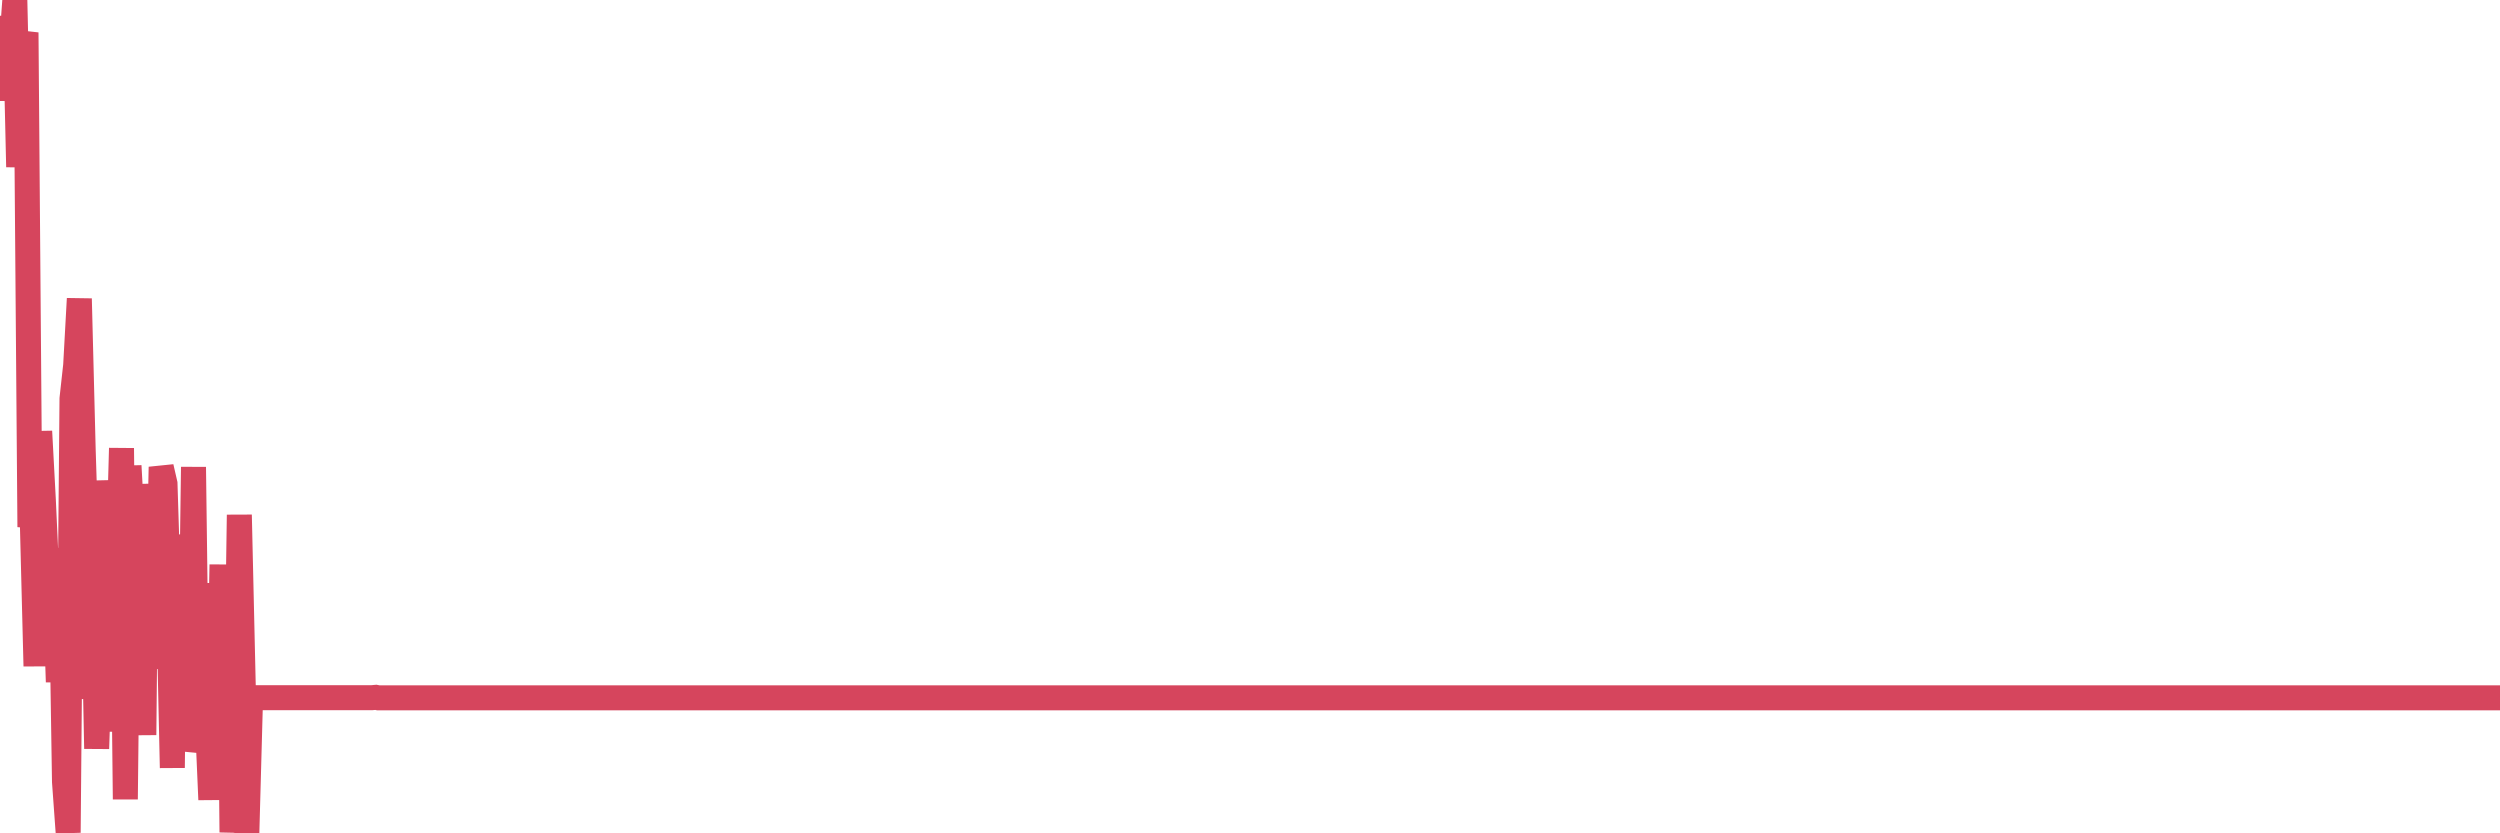 <?xml version="1.0"?><svg width="150px" height="50px" xmlns="http://www.w3.org/2000/svg" xmlns:xlink="http://www.w3.org/1999/xlink"> <polyline fill="none" stroke="#d6455d" stroke-width="1.5px" stroke-linecap="round" stroke-miterlimit="5" points="0.00,3.01 0.22,1.01 0.45,6.02 0.67,3.04 0.89,0.00 1.12,10.02 1.34,2.89 1.56,1.95 1.79,30.93 1.93,30.94 2.16,39.97 2.38,25.88 2.60,29.99 2.83,35.01 3.05,33.91 3.27,33.94 3.50,40.92 3.65,32.89 3.87,46.91 4.09,49.96 4.32,23.92 4.54,21.92 4.76,17.92 4.99,26.95 5.21,33.94 5.36,41.93 5.58,33.95 5.80,44.92 6.03,37.82 6.25,35.82 6.47,28.85 6.70,31.84 6.92,43.89 7.07,34.90 7.29,26.89 7.52,47.96 7.74,27.95 7.96,31.93 8.19,38.98 8.41,35.15 8.63,44.10 8.78,29.05 9.00,33.03 9.23,40.08 9.45,38.12 9.67,28.02 9.90,29.02 10.12,36.07 10.34,46.07 10.49,32.08 10.72,40.10 10.94,36.98 11.16,45.02 11.39,43.98 11.61,28.02 11.83,45.00 12.06,34.99 12.20,45.02 12.43,42.92 12.65,47.98 12.87,39.98 13.10,44.94 13.32,33.88 13.54,46.99 13.77,34.93 13.92,49.94 14.14,45.97 14.36,30.89 14.59,40.94 14.81,50.00 15.03,41.96 15.26,41.86 15.48,41.86 15.63,41.86 15.85,41.86 16.07,41.86 16.30,41.86 16.52,41.86 16.74,41.86 16.97,41.86 17.19,41.86 17.41,41.86 17.56,41.86 17.79,41.86 18.01,41.86 18.23,41.86 18.46,41.86 18.68,41.86 18.90,41.86 19.13,41.86 19.27,41.86 19.50,41.86 19.72,41.86 19.94,41.86 20.17,41.86 20.39,41.86 20.61,41.86 20.84,41.86 20.99,41.86 21.21,41.86 21.43,41.86 21.66,41.86 21.88,41.86 22.10,41.86 22.33,41.86 22.55,41.84 22.70,41.87 22.92,41.87 23.14,41.87 23.37,41.87 23.59,41.87 23.81,41.87 24.04,41.87 24.26,41.87 24.41,41.87 24.63,41.87 24.86,41.87 25.08,41.87 25.30,41.87 25.53,41.87 25.75,41.87 25.97,41.87 26.12,41.87 26.34,41.87 26.57,41.87 26.79,41.87 27.01,41.87 27.24,41.87 27.46,41.87 27.68,41.87 27.83,41.87 28.06,41.87 28.28,41.87 28.50,41.87 28.73,41.87 28.95,41.87 29.17,41.87 29.40,41.87 29.54,41.87 29.77,41.87 29.99,41.87 30.21,41.87 30.44,41.87 30.66,41.87 30.88,41.87 31.11,41.87 31.26,41.87 31.48,41.87 31.70,41.87 31.93,41.87 32.15,41.87 32.37,41.87 32.60,41.87 32.82,41.87 33.04,41.87 33.19,41.87 33.41,41.87 33.64,41.87 33.86,41.87 34.08,41.87 34.31,41.87 34.53,41.87 34.75,41.87 34.90,41.87 35.13,41.87 35.35,41.87 35.57,41.87 35.80,41.87 36.02,41.87 36.24,41.87 36.46,41.87 36.61,41.87 36.84,41.87 37.06,41.87 37.28,41.87 37.51,41.87 37.73,41.87 37.95,41.87 38.18,41.87 38.33,41.87 38.55,41.87 38.77,41.87 39.00,41.87 39.22,41.87 39.44,41.87 39.66,41.87 39.89,41.87 40.04,41.87 40.26,41.87 40.48,41.87 40.71,41.87 40.93,41.87 41.15,41.87 41.38,41.87 41.60,41.87 41.75,41.87 41.97,41.87 42.20,41.87 42.42,41.87 42.64,41.87 42.86,41.87 43.09,41.87 43.31,41.87 43.46,41.87 43.68,41.87 43.91,41.87 44.13,41.87 44.35,41.87 44.58,41.87 44.80,41.87 45.02,41.87 45.17,41.87 45.40,41.87 45.62,41.87 45.84,41.87 46.06,41.87 46.29,41.87 46.51,41.87 46.73,41.87 46.88,41.87 47.11,41.87 47.33,41.87 47.55,41.87 47.78,41.87 48.00,41.87 48.22,41.87 48.45,41.87 48.67,41.87 48.82,41.87 49.04,41.87 49.26,41.87 49.49,41.87 49.71,41.87 49.93,41.87 50.16,41.87 50.38,41.87 50.53,41.87 50.75,41.87 50.98,41.87 51.20,41.87 51.42,41.87 51.65,41.87 51.87,41.87 52.09,41.87 52.24,41.87 52.46,41.87 52.69,41.87 52.91,41.87 53.13,41.87 53.36,41.87 53.58,41.87 53.80,41.87 53.95,41.87 54.18,41.87 54.40,41.87 54.62,41.87 54.85,41.87 55.07,41.87 55.29,41.87 55.52,41.87 55.66,41.87 55.89,41.87 56.11,41.87 56.33,41.87 56.56,41.87 56.78,41.87 57.00,41.87 57.23,41.87 57.38,41.87 57.60,41.87 57.82,41.87 58.05,41.87 58.27,41.87 58.49,41.87 58.72,41.87 58.94,41.87 59.09,41.87 59.31,41.87 59.53,41.87 59.76,41.87 59.98,41.87 60.20,41.87 60.43,41.87 60.65,41.87 60.80,41.87 61.02,41.87 61.25,41.87 61.47,41.87 61.69,41.87 61.92,41.87 62.14,41.87 62.36,41.87 62.51,41.87 62.73,41.87 62.96,41.87 63.18,41.87 63.40,41.87 63.63,41.87 63.85,41.87 64.07,41.87 64.22,41.87 64.45,41.87 64.67,41.87 64.89,41.87 65.12,41.87 65.34,41.87 65.56,41.87 65.79,41.87 66.01,41.87 66.16,41.87 66.38,41.87 66.60,41.87 66.83,41.87 67.05,41.87 67.27,41.87 67.50,41.87 67.72,41.87 67.87,41.87 68.09,41.87 68.32,41.87 68.54,41.87 68.76,41.87 68.99,41.87 69.21,41.87 69.43,41.87 69.58,41.87 69.80,41.87 70.03,41.87 70.25,41.87 70.47,41.87 70.70,41.87 70.92,41.87 71.14,41.87 71.29,41.87 71.52,41.87 71.74,41.87 71.96,41.87 72.19,41.87 72.41,41.87 72.63,41.87 72.86,41.87 73.00,41.87 73.23,41.87 73.45,41.87 73.67,41.87 73.90,41.87 74.12,41.87 74.34,41.87 74.57,41.87 74.72,41.87 74.94,41.87 75.16,41.87 75.39,41.87 75.61,41.87 75.83,41.87 76.06,41.87 76.28,41.87 76.43,41.87 76.65,41.87 76.87,41.87 77.10,41.87 77.32,41.87 77.54,41.87 77.77,41.87 77.99,41.87 78.14,41.87 78.36,41.87 78.59,41.87 78.81,41.87 79.03,41.87 79.26,41.87 79.48,41.87 79.70,41.87 79.85,41.87 80.07,41.87 80.30,41.87 80.52,41.87 80.74,41.87 80.97,41.87 81.19,41.87 81.41,41.87 81.64,41.87 81.79,41.87 82.01,41.87 82.23,41.87 82.46,41.87 82.68,41.87 82.90,41.87 83.13,41.87 83.35,41.87 83.50,41.87 83.72,41.87 83.94,41.87 84.17,41.87 84.39,41.87 84.61,41.87 84.84,41.87 85.06,41.87 85.21,41.87 85.43,41.87 85.66,41.87 85.88,41.87 86.10,41.87 86.33,41.87 86.55,41.87 86.77,41.87 86.92,41.87 87.14,41.87 87.37,41.87 87.59,41.87 87.81,41.87 88.04,41.87 88.26,41.87 88.48,41.87 88.63,41.87 88.86,41.87 89.08,41.87 89.30,41.87 89.53,41.87 89.75,41.87 89.97,41.87 90.19,41.87 90.34,41.87 90.57,41.87 90.79,41.87 91.01,41.87 91.24,41.87 91.46,41.87 91.68,41.87 91.91,41.87 92.06,41.87 92.28,41.87 92.50,41.87 92.73,41.87 92.95,41.87 93.17,41.87 93.39,41.87 93.62,41.87 93.77,41.87 93.99,41.87 94.21,41.87 94.44,41.87 94.66,41.87 94.88,41.87 95.11,41.87 95.33,41.87 95.48,41.87 95.70,41.87 95.93,41.87 96.15,41.87 96.37,41.87 96.59,41.87 96.82,41.87 97.04,41.87 97.26,41.87 97.41,41.87 97.64,41.87 97.86,41.87 98.08,41.87 98.31,41.87 98.53,41.87 98.75,41.87 98.98,41.87 99.13,41.87 99.35,41.87 99.57,41.87 99.79,41.87 100.02,41.87 100.24,41.87 100.46,41.87 100.69,41.87 100.84,41.87 101.06,41.87 101.28,41.87 101.51,41.87 101.73,41.87 101.95,41.87 102.18,41.87 102.40,41.87 102.55,41.87 102.77,41.87 102.99,41.87 103.22,41.87 103.44,41.87 103.66,41.87 103.89,41.87 104.11,41.87 104.26,41.87 104.48,41.87 104.71,41.87 104.93,41.87 105.15,41.87 105.38,41.87 105.60,41.87 105.82,41.87 105.97,41.87 106.19,41.87 106.42,41.87 106.64,41.87 106.86,41.87 107.09,41.87 107.31,41.87 107.53,41.87 107.68,41.87 107.91,41.87 108.13,41.87 108.35,41.87 108.58,41.87 108.80,41.87 109.02,41.87 109.25,41.87 109.39,41.87 109.62,41.87 109.84,41.87 110.06,41.87 110.29,41.87 110.51,41.87 110.73,41.87 110.96,41.87 111.11,41.87 111.33,41.87 111.55,41.87 111.78,41.87 112.00,41.87 112.22,41.87 112.45,41.87 112.67,41.87 112.89,41.87 113.04,41.87 113.26,41.87 113.49,41.87 113.71,41.87 113.93,41.87 114.16,41.87 114.38,41.87 114.60,41.87 114.75,41.87 114.98,41.87 115.20,41.87 115.42,41.87 115.65,41.87 115.87,41.87 116.09,41.87 116.32,41.87 116.46,41.87 116.69,41.87 116.91,41.87 117.13,41.87 117.36,41.87 117.58,41.87 117.80,41.87 118.03,41.87 118.18,41.87 118.40,41.87 118.62,41.87 118.85,41.87 119.07,41.87 119.29,41.87 119.52,41.87 119.74,41.87 119.89,41.87 120.11,41.87 120.33,41.87 120.56,41.87 120.78,41.87 121.00,41.87 121.23,41.87 121.45,41.87 121.60,41.87 121.82,41.87 122.05,41.87 122.27,41.87 122.49,41.87 122.72,41.87 122.94,41.87 123.16,41.87 123.31,41.87 123.53,41.87 123.76,41.87 123.98,41.87 124.20,41.87 124.43,41.87 124.65,41.87 124.87,41.87 125.02,41.87 125.25,41.87 125.47,41.87 125.69,41.87 125.92,41.87 126.14,41.87 126.36,41.87 126.59,41.87 126.73,41.87 126.96,41.87 127.18,41.87 127.40,41.87 127.63,41.87 127.85,41.87 128.07,41.87 128.30,41.87 128.45,41.87 128.67,41.87 128.89,41.87 129.12,41.87 129.34,41.87 129.56,41.87 129.79,41.87 130.01,41.87 130.23,41.87 130.38,41.87 130.60,41.87 130.83,41.87 131.05,41.87 131.27,41.87 131.50,41.87 131.72,41.87 131.94,41.87 132.09,41.87 132.32,41.87 132.54,41.87 132.76,41.87 132.99,41.87 133.21,41.87 133.43,41.87 133.66,41.87 133.80,41.87 134.03,41.87 134.25,41.87 134.47,41.87 134.70,41.87 134.92,41.87 135.14,41.87 135.37,41.87 135.52,41.87 135.74,41.87 135.96,41.87 136.19,41.87 136.41,41.87 136.63,41.87 136.86,41.87 137.08,41.87 137.23,41.87 137.45,41.87 137.67,41.87 137.90,41.87 138.12,41.87 138.34,41.87 138.57,41.87 138.79,41.87 138.94,41.87 139.16,41.87 139.39,41.87 139.61,41.87 139.83,41.87 140.06,41.87 140.28,41.87 140.50,41.87 140.65,41.87 140.87,41.87 141.10,41.87 141.32,41.87 141.54,41.87 141.77,41.87 141.99,41.87 142.21,41.87 142.36,41.87 142.59,41.87 142.81,41.87 143.03,41.87 143.26,41.87 143.48,41.87 143.70,41.87 143.92,41.87 144.07,41.87 144.30,41.87 144.52,41.87 144.74,41.87 144.97,41.87 145.19,41.87 145.41,41.87 145.64,41.87 145.86,41.87 146.01,41.87 146.23,41.87 146.46,41.87 146.68,41.87 146.90,41.87 147.12,41.87 147.35,41.87 147.57,41.87 147.72,41.87 147.94,41.87 148.17,41.87 148.39,41.87 148.61,41.87 148.84,41.87 149.06,41.87 149.28,41.87 149.43,41.87 149.66,41.87 149.88,41.87 150.00,41.87 "/></svg>